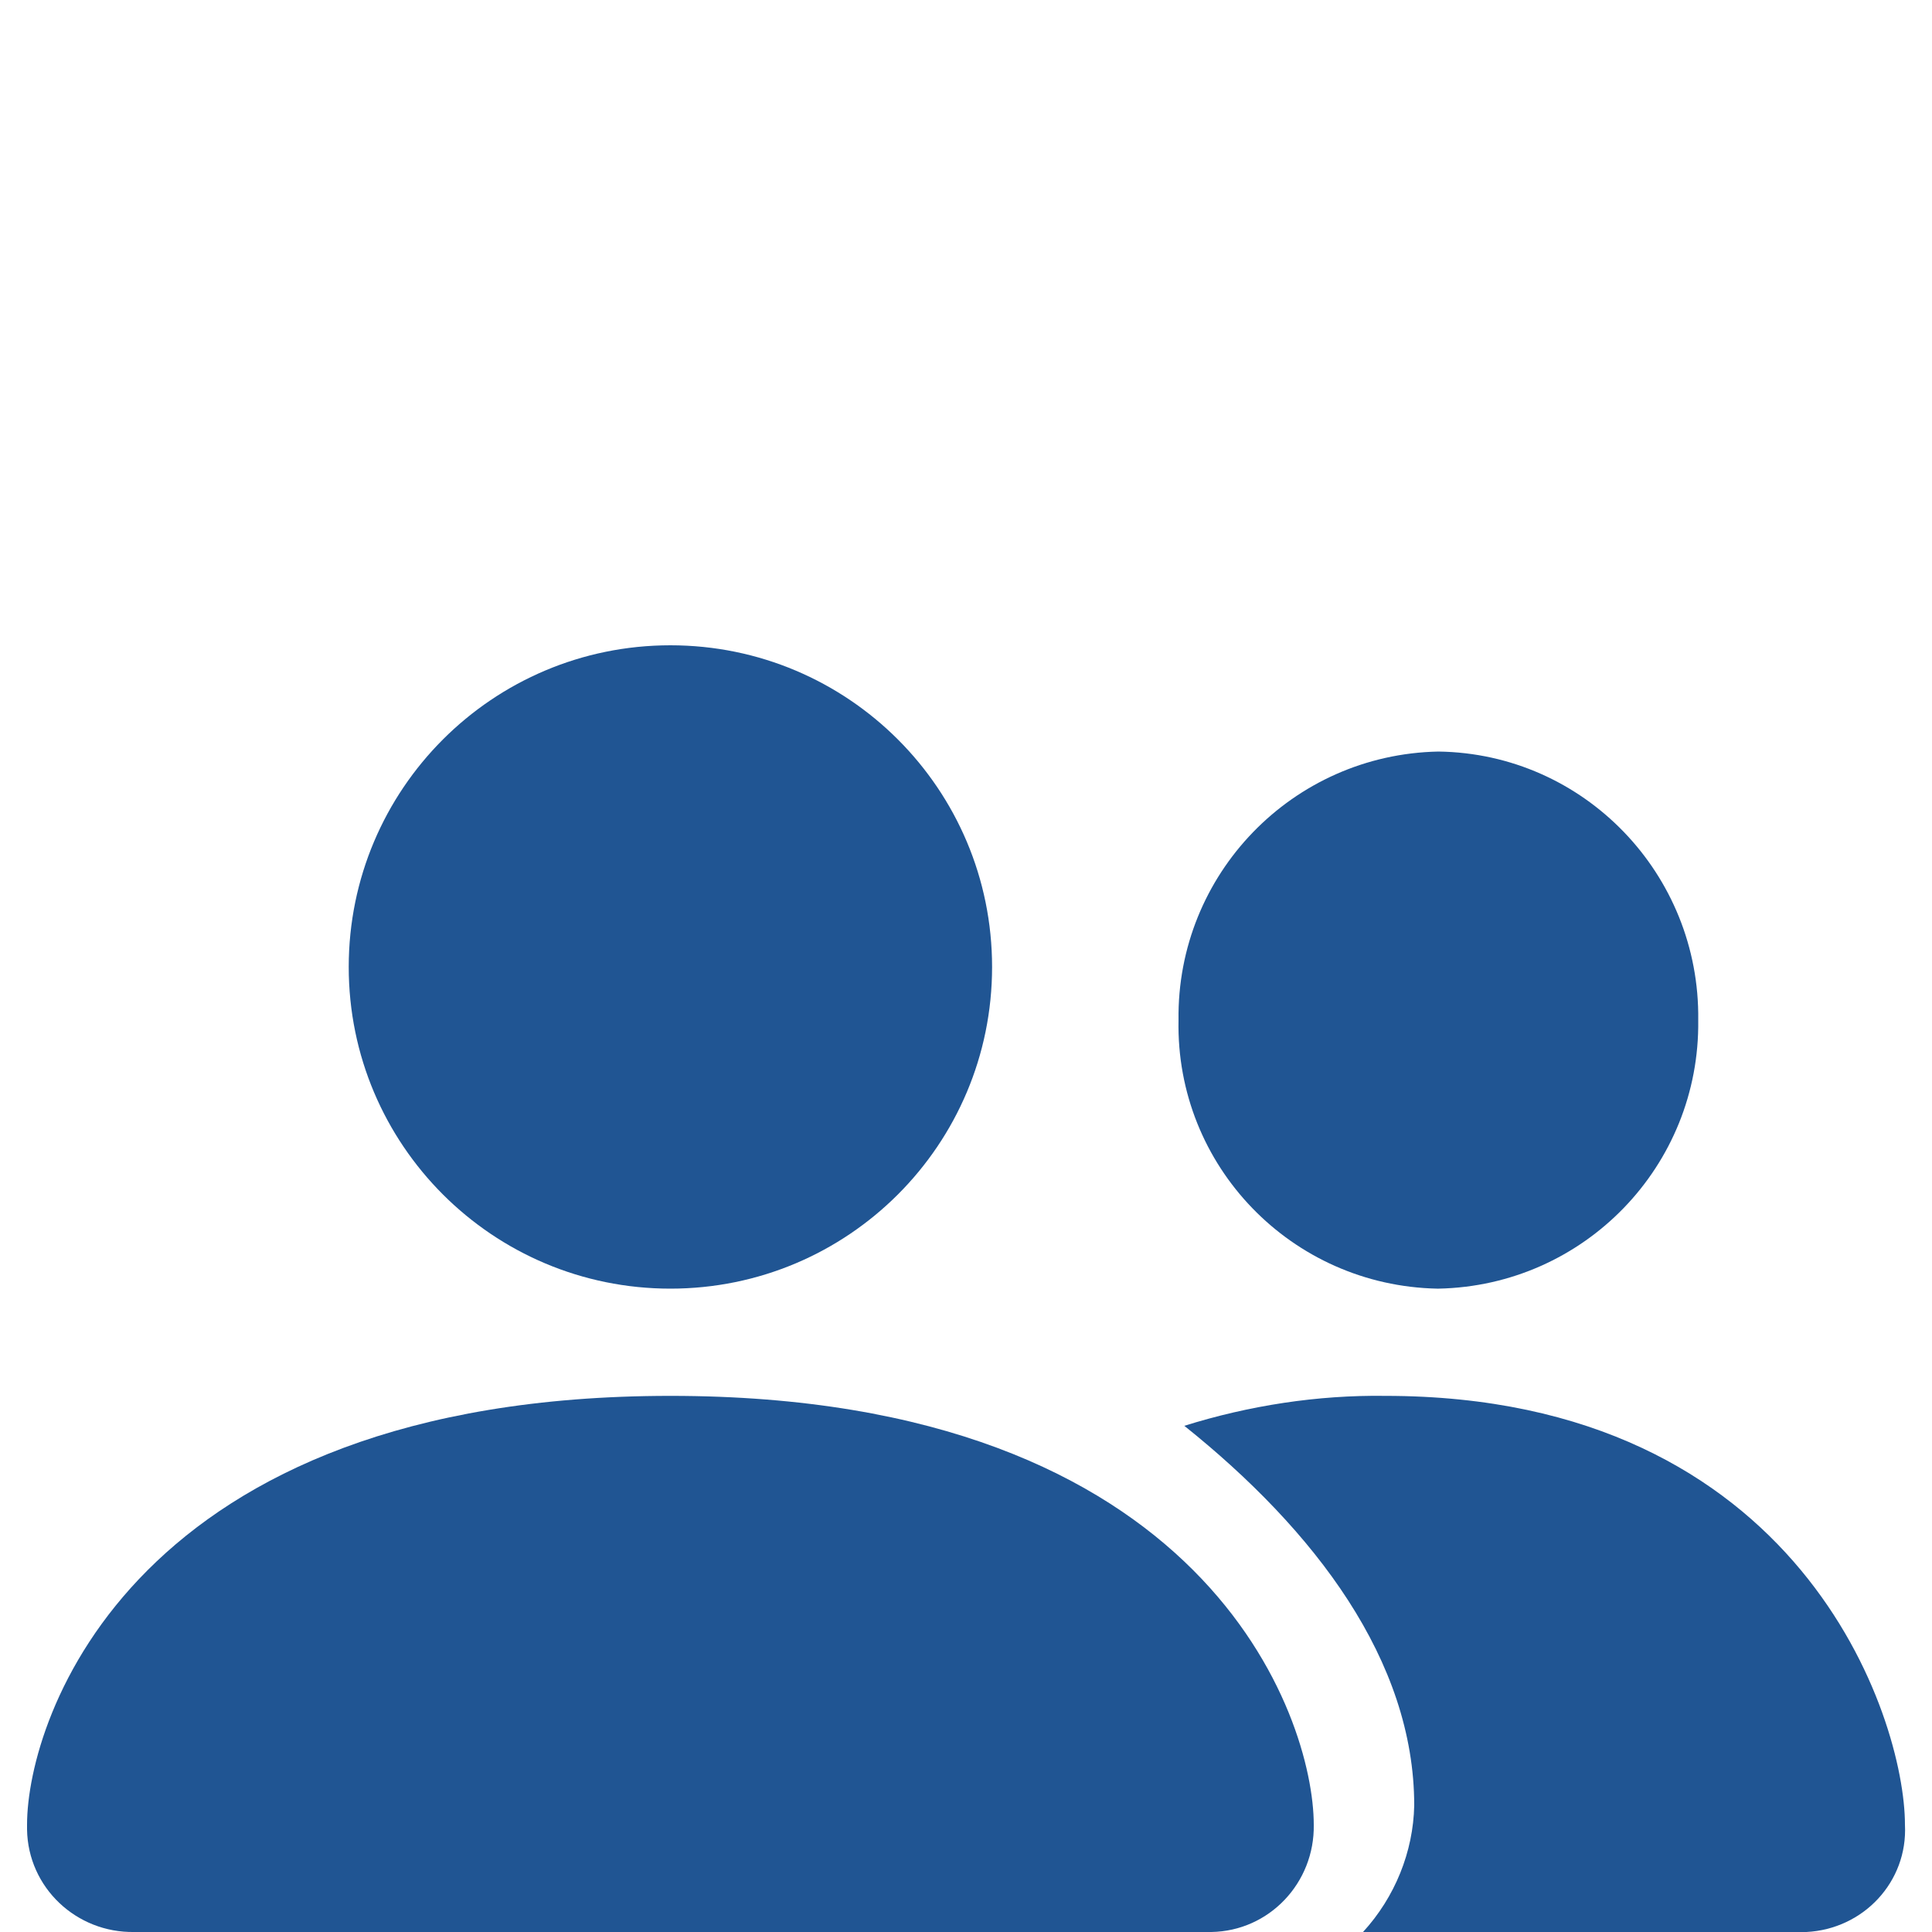 <?xml version="1.0" encoding="UTF-8"?>
<svg xmlns="http://www.w3.org/2000/svg" id="Ebene_1" data-name="Ebene 1" viewBox="0 0 20 20">
  <defs>
    <style>
      .cls-1 {
        fill: #205593;
        fill-rule: evenodd;
      }
    </style>
  </defs>
  <path id="Pfad_23" data-name="Pfad 23" class="cls-1" d="M1.39,20c-.6,.01-1.1-.46-1.11-1.06,0-.02,0-.03,0-.05,0-1.11,1.11-4.44,6.66-4.44s6.66,3.33,6.66,4.44c.01,.6-.46,1.1-1.06,1.11-.02,0-.03,0-.05,0H1.39Zm5.55-6.66c1.84,0,3.33-1.49,3.33-3.33s-1.49-3.33-3.33-3.33-3.33,1.49-3.33,3.33,1.49,3.33,3.33,3.33Z"></path>
  <g id="Gruppe_52" data-name="Gruppe 52">
    <g id="people-fill">
      <path id="Pfad_3" data-name="Pfad 3" class="cls-1" d="M14.11,20c.33-.36,.52-.83,.53-1.31,0-1.5-1.03-2.85-2.38-3.93,.67-.21,1.38-.32,2.08-.31,4.3,0,5.38,3.33,5.38,4.44,.03,.59-.43,1.08-1.02,1.11-.02,0-.04,0-.06,0h-4.54Zm.77-6.66c-1.51-.03-2.71-1.27-2.68-2.78-.02-1.51,1.18-2.75,2.69-2.78,1.51,.02,2.71,1.27,2.69,2.78,.02,1.51-1.18,2.75-2.69,2.78h0Z"></path>
    </g>
  </g>
</svg>
